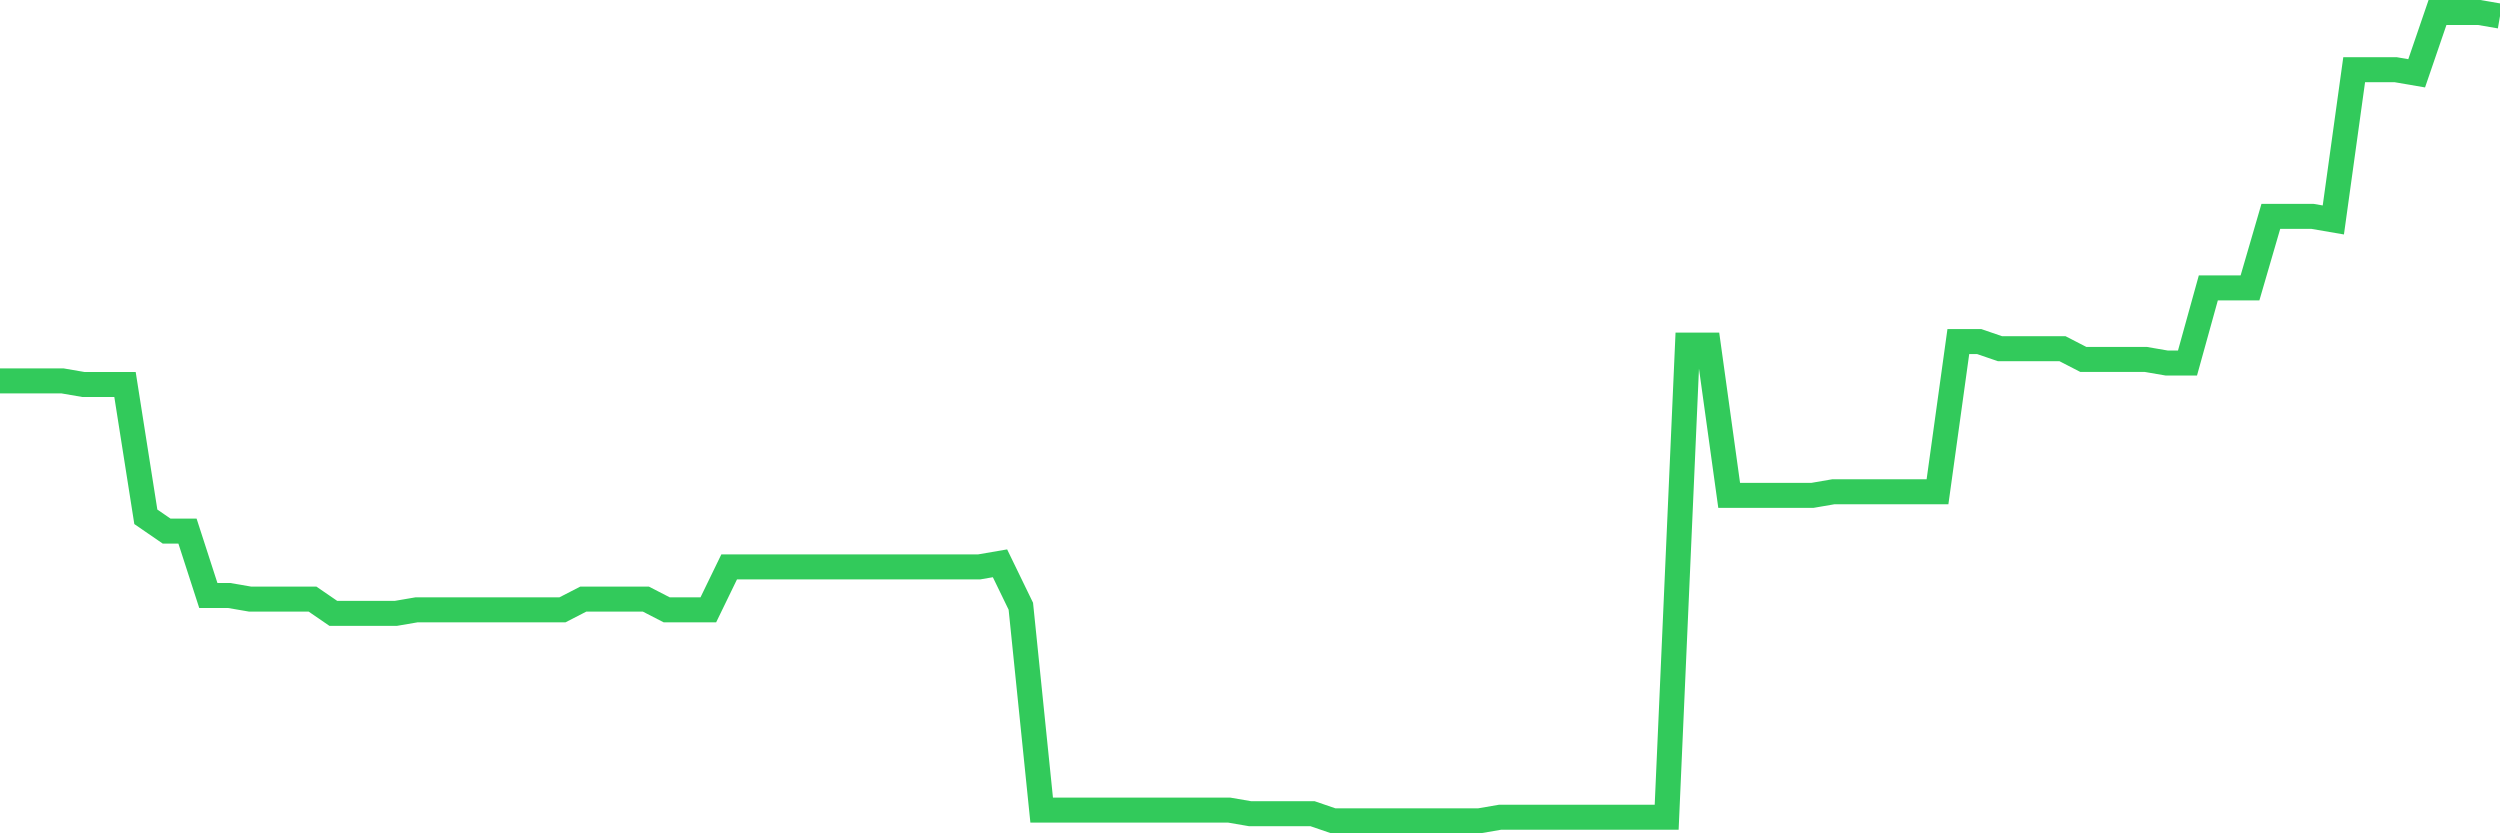 <svg
  xmlns="http://www.w3.org/2000/svg"
  xmlns:xlink="http://www.w3.org/1999/xlink"
  width="120"
  height="40"
  viewBox="0 0 120 40"
  preserveAspectRatio="none"
>
  <polyline
    points="0,18.283 1,18.283 2,18.283 3,18.283 4,18.455 5,18.455 6,18.455 7,24.807 8,25.494 9,25.494 10,28.584 11,28.584 12,28.756 13,28.756 14,28.756 15,28.756 16,29.442 17,29.442 18,29.442 19,29.442 20,29.271 21,29.271 22,29.271 23,29.271 24,29.271 25,29.271 26,29.271 27,29.271 28,28.756 29,28.756 30,28.756 31,28.756 32,29.271 33,29.271 34,29.271 35,27.211 36,27.211 37,27.211 38,27.211 39,27.211 40,27.211 41,27.211 42,27.211 43,27.211 44,27.211 45,27.211 46,27.211 47,27.211 48,27.039 49,29.099 50,38.885 51,38.885 52,38.885 53,38.885 54,38.885 55,38.885 56,38.885 57,38.885 58,38.885 59,38.885 60,39.057 61,39.057 62,39.057 63,39.057 64,39.4 65,39.4 66,39.4 67,39.4 68,39.4 69,39.4 70,39.4 71,39.4 72,39.228 73,39.228 74,39.228 75,39.228 76,39.228 77,39.228 78,39.228 79,39.228 80,39.228 81,16.566 82,16.566 83,23.777 84,23.777 85,23.777 86,23.777 87,23.777 88,23.605 89,23.605 90,23.605 91,23.605 92,23.605 93,23.605 94,16.395 95,16.395 96,16.738 97,16.738 98,16.738 99,16.738 100,17.253 101,17.253 102,17.253 103,17.253 104,17.425 105,17.425 106,13.819 107,13.819 108,13.819 109,10.386 110,10.386 111,10.386 112,10.558 113,3.347 114,3.347 115,3.347 116,3.519 117,0.6 118,0.6 119,0.6 120,0.772"
    fill="none"
    stroke="#32ca5b"
    stroke-width="1.2"
  >
  </polyline>
</svg>